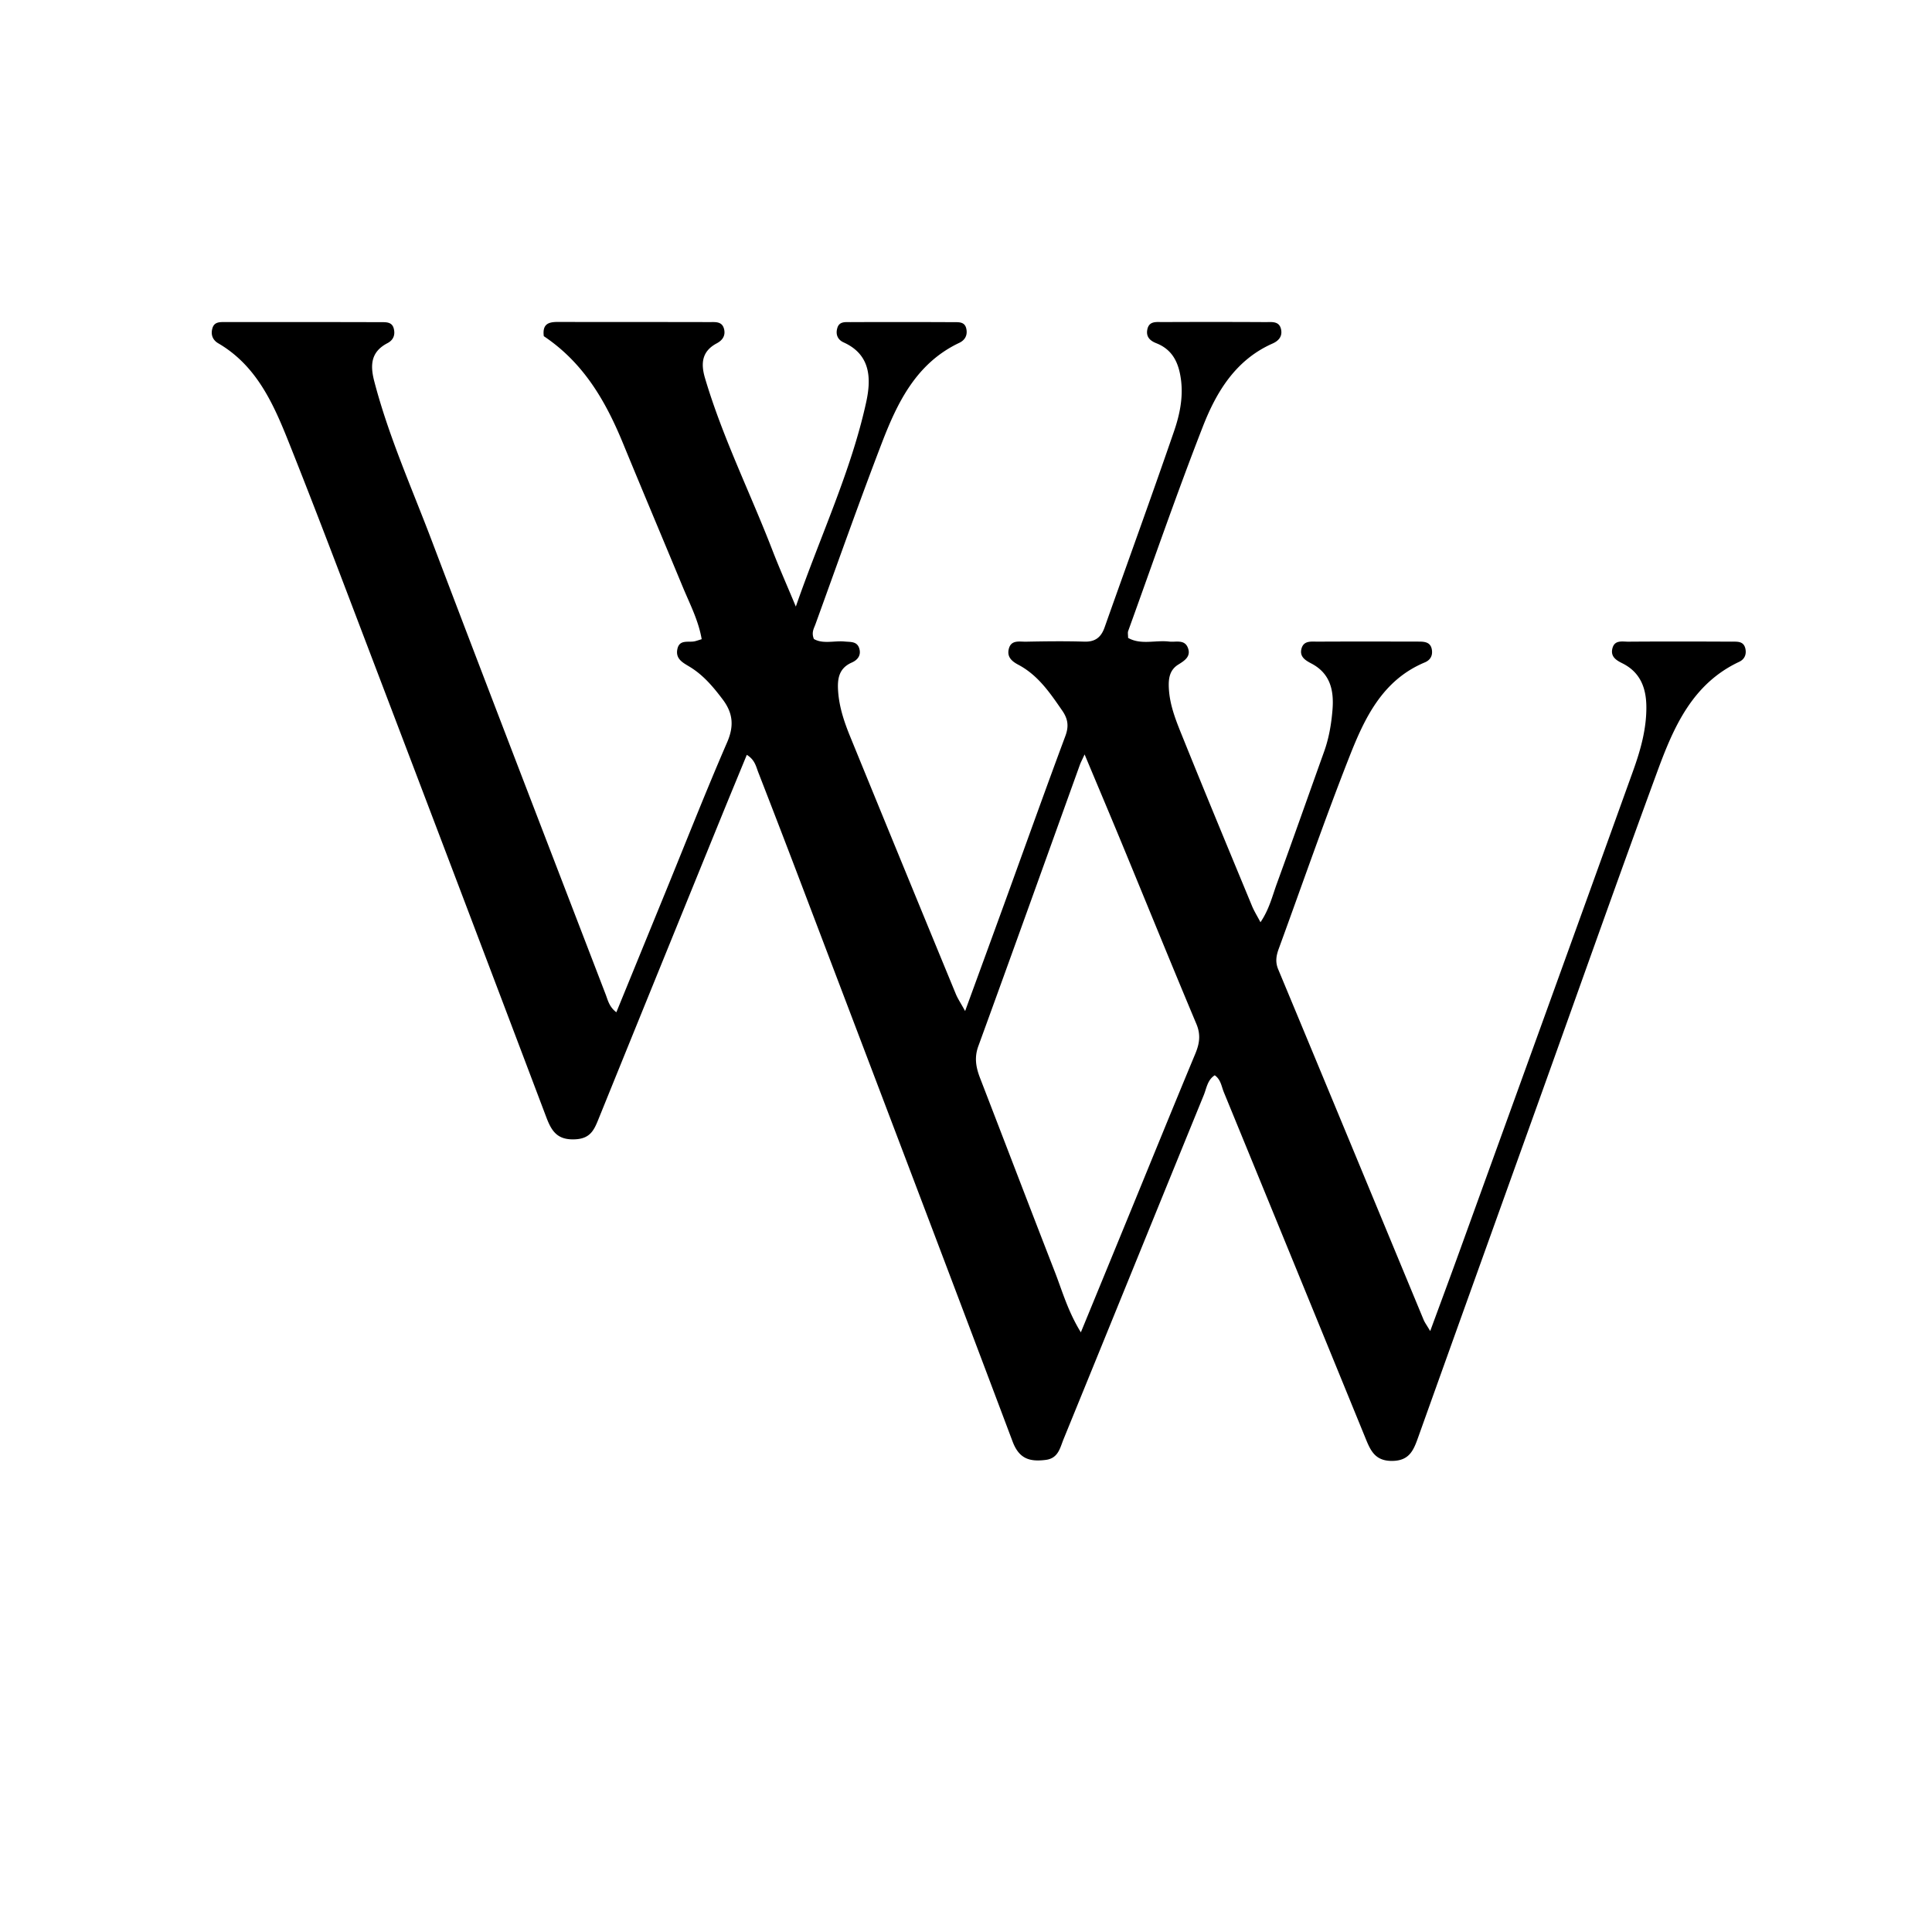<?xml version="1.0" encoding="UTF-8"?>
<svg data-bbox="54.364 82.654 393.819 292.402" viewBox="0 0 496 496" xmlns="http://www.w3.org/2000/svg" data-type="shape">
    <g>
        <path d="M139.61 86.308c-.424-3.222 1.325-3.658 3.611-3.654 12.999.028 25.997.003 38.995.037 1.446.003 3.17-.217 3.667 1.766.43 1.713-.4 2.905-1.865 3.683-3.837 2.038-4.144 5.152-3.02 8.944 4.51 15.21 11.596 29.407 17.292 44.15 1.722 4.458 3.664 8.832 6.024 14.49 6.347-18.278 14.156-34.684 18.048-52.412 1.293-5.887 1.32-12.197-5.77-15.404-1.585-.716-2.117-2.11-1.613-3.747.518-1.686 2.076-1.457 3.346-1.462 8.832-.037 17.664-.034 26.496.01 1.278.006 2.829-.149 3.241 1.607.392 1.67-.262 2.977-1.805 3.708-11.031 5.226-15.886 15.327-19.916 25.835-5.902 15.386-11.38 30.935-17.001 46.427-.382 1.052-1.082 2.115-.382 3.766 2.345 1.349 5.229.382 7.945.649 1.484.145 3.143-.089 3.702 1.793.524 1.765-.452 2.95-1.926 3.6-3.408 1.503-3.736 4.292-3.5 7.491.296 4.051 1.581 7.831 3.089 11.525a23647.909 23647.909 0 0 0 27.117 66.076c.492 1.196 1.237 2.288 2.39 4.382 3.67-10.054 7.032-19.223 10.366-28.403 5.116-14.084 10.15-28.199 15.38-42.24.928-2.495.647-4.372-.803-6.474-3.136-4.544-6.205-9.097-11.278-11.787-1.511-.801-2.906-1.867-2.495-3.886.53-2.602 2.744-2.005 4.447-2.038 4.997-.098 10.001-.163 14.996-.012 2.8.084 4.296-1.125 5.187-3.643 5.944-16.794 12.037-33.537 17.837-50.38 1.444-4.195 2.379-8.637 1.78-13.212-.55-4.213-2.06-7.697-6.347-9.384-1.468-.578-2.63-1.524-2.318-3.383.402-2.387 2.33-2.034 3.918-2.041 8.832-.041 17.665-.04 26.497.008 1.585.01 3.55-.34 3.97 1.998.315 1.765-.743 2.857-2.21 3.505-9.436 4.168-14.402 12.368-17.875 21.265-6.776 17.365-12.85 35.003-19.19 52.538-.156.434-.02.974-.02 1.766 3.304 1.866 7.02.523 10.53.945 1.717.207 3.94-.648 4.815 1.595.86 2.204-.814 3.29-2.441 4.297-2.302 1.424-2.572 3.662-2.443 6.124.24 4.597 2.025 8.757 3.698 12.904 5.793 14.36 11.736 28.66 17.655 42.97.55 1.329 1.328 2.564 2.17 4.166 2.237-3.3 3.042-6.725 4.22-9.96 4.101-11.262 8.074-22.57 12.119-33.853 1.246-3.478 1.856-7.08 2.151-10.735.398-4.936-.536-9.312-5.42-11.877-1.508-.792-3.079-1.72-2.549-3.778.562-2.18 2.547-1.828 4.142-1.836 8.665-.043 17.33-.023 25.996-.008 1.557.003 3.076.15 3.355 2.163.212 1.534-.472 2.61-1.842 3.183-10.9 4.557-15.475 14.374-19.379 24.304-6.393 16.262-12.1 32.793-18.103 49.208-.64 1.75-.935 3.362-.14 5.273 12.487 29.974 24.892 59.982 37.332 89.975.3.721.788 1.364 1.693 2.899 2.672-7.266 5.086-13.744 7.438-20.244 14.901-41.175 29.819-82.344 44.64-123.548 1.912-5.313 3.471-10.783 3.415-16.538-.046-4.814-1.57-8.824-6.18-11.116-1.549-.77-3.035-1.68-2.551-3.755.54-2.312 2.57-1.775 4.106-1.787 8.832-.065 17.665-.048 26.497-.005 1.438.008 3.143-.204 3.562 1.859.306 1.504-.282 2.697-1.61 3.32-11.981 5.619-16.807 16.722-20.965 28.037-10.222 27.814-20.083 55.76-30.093 83.653-10.459 29.145-20.936 58.283-31.363 87.439-1.168 3.268-2.233 5.986-6.675 6.017-4.435.032-5.573-2.74-6.869-5.91a67965.852 67965.852 0 0 0-36.337-88.756c-.608-1.483-.767-3.244-2.333-4.334-1.887 1.201-2.095 3.324-2.813 5.084-12.023 29.443-23.982 58.911-36.006 88.354-.904 2.213-1.338 4.902-4.58 5.306-4.049.504-6.802-.218-8.489-4.699-18.124-48.146-36.436-96.222-54.711-144.311-3.49-9.181-7.02-18.347-10.583-27.5-.582-1.495-.868-3.224-2.949-4.5-2.236 5.436-4.44 10.745-6.607 16.069-10.543 25.913-21.087 51.825-31.595 77.753-1.11 2.737-2.176 4.712-5.884 4.885-4.55.214-6.028-2.07-7.388-5.667a50817.584 50817.584 0 0 0-45.563-120c-6.815-17.893-13.572-35.81-20.675-53.59-3.9-9.76-8.235-19.414-17.977-25.103-1.445-.844-1.98-2.233-1.506-3.871.49-1.697 1.978-1.582 3.286-1.583 13.331-.015 26.663-.01 39.994.026 1.297.003 2.82-.086 3.268 1.609.429 1.618-.049 2.966-1.615 3.783-4.2 2.192-4.49 5.522-3.39 9.754 3.66 14.07 9.595 27.309 14.724 40.832 14.759 38.917 29.755 77.744 44.686 116.595.576 1.5.9 3.193 2.75 4.599l12.846-31.423c5.166-12.64 10.16-25.355 15.593-37.88 1.814-4.18 1.514-7.496-1.13-11.003-2.428-3.22-4.976-6.258-8.464-8.38-1.715-1.043-3.686-1.985-3.19-4.505.516-2.63 2.828-1.689 4.475-2.057.475-.106.935-.278 1.776-.534-.815-4.802-3.046-9.047-4.86-13.423-5.103-12.304-10.283-24.577-15.351-36.896-4.433-10.774-10.073-20.612-20.32-27.472m150.382 225.286c5.615-13.697 11.193-27.41 16.88-41.078 1.073-2.58 1.435-4.87.284-7.611-6.44-15.335-12.696-30.746-19.045-46.12-3.079-7.453-6.222-14.88-9.664-23.103-.686 1.497-.99 2.053-1.203 2.642-8.68 24.092-17.31 48.202-26.082 72.26-1.075 2.948-.594 5.485.45 8.185 6.413 16.597 12.758 33.22 19.211 49.801 1.897 4.875 3.298 9.988 6.661 15.484a30742.61 30742.61 0 0 0 12.508-30.46z"/>
    </g>
</svg>
